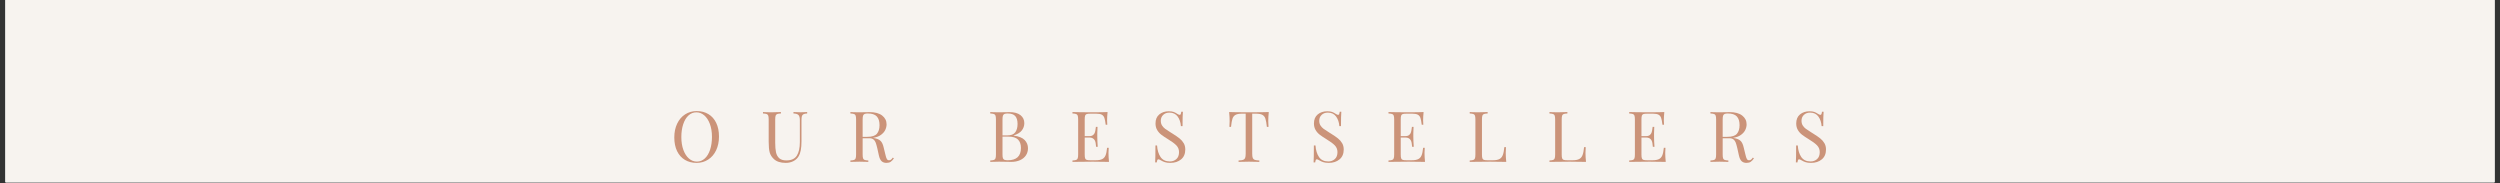 <svg xmlns="http://www.w3.org/2000/svg" xmlns:xlink="http://www.w3.org/1999/xlink" width="2048" zoomAndPan="magnify" viewBox="0 0 1536 112.5" height="150" preserveAspectRatio="xMidYMid meet" version="1.0"><rect x="0" y="0" width="1536" height="112.5" fill="#333333" stroke="none"/><defs><g/><clipPath id="c4115ee276"><path d="M 3.398 0 L 1532.602 0 L 1532.602 112.004 L 3.398 112.004 Z M 3.398 0 " clip-rule="nonzero"/></clipPath></defs><g clip-path="url(#c4115ee276)"><path fill="#ffffff" d="M 3.398 0 L 1532.602 0 L 1532.602 119.469 L 3.398 119.469 Z M 3.398 0 " fill-opacity="1" fill-rule="nonzero"/><path fill="#ffffff" d="M 3.398 0 L 1532.602 0 L 1532.602 112.004 L 3.398 112.004 Z M 3.398 0 " fill-opacity="1" fill-rule="nonzero"/><path fill="#f7f3ef" d="M 3.398 0 L 1532.602 0 L 1532.602 112.004 L 3.398 112.004 Z M 3.398 0 " fill-opacity="1" fill-rule="nonzero"/></g><g fill="#cb9379" fill-opacity="1"><g transform="translate(411.993, 99.464)"><g><path d="M 16.047 -31.219 C 18.785 -31.219 21.188 -30.598 23.25 -29.359 C 25.312 -28.117 26.91 -26.32 28.047 -23.969 C 29.18 -21.625 29.75 -18.82 29.75 -15.562 C 29.75 -12.395 29.164 -9.582 28 -7.125 C 26.832 -4.676 25.203 -2.773 23.109 -1.422 C 21.023 -0.066 18.656 0.609 16 0.609 C 13.258 0.609 10.859 -0.008 8.797 -1.25 C 6.734 -2.488 5.133 -4.281 4 -6.625 C 2.863 -8.977 2.297 -11.785 2.297 -15.047 C 2.297 -18.223 2.879 -21.035 4.047 -23.484 C 5.211 -25.93 6.836 -27.832 8.922 -29.188 C 11.016 -30.539 13.391 -31.219 16.047 -31.219 Z M 15.875 -30.453 C 14.031 -30.453 12.406 -29.805 11 -28.516 C 9.602 -27.234 8.523 -25.438 7.766 -23.125 C 7.004 -20.82 6.625 -18.188 6.625 -15.219 C 6.625 -12.219 7.047 -9.578 7.891 -7.297 C 8.742 -5.023 9.891 -3.27 11.328 -2.031 C 12.773 -0.789 14.391 -0.172 16.172 -0.172 C 18.016 -0.172 19.633 -0.812 21.031 -2.094 C 22.438 -3.375 23.52 -5.164 24.281 -7.469 C 25.051 -9.781 25.438 -12.422 25.438 -15.391 C 25.438 -18.391 25.008 -21.031 24.156 -23.312 C 23.301 -25.594 22.148 -27.352 20.703 -28.594 C 19.266 -29.832 17.656 -30.453 15.875 -30.453 Z M 15.875 -30.453 "/></g></g></g><g fill="#cb9379" fill-opacity="1"><g transform="translate(467.604, 99.464)"><g><path d="M 28.328 -29.75 C 27.316 -29.695 26.566 -29.547 26.078 -29.297 C 25.586 -29.055 25.254 -28.656 25.078 -28.094 C 24.91 -27.531 24.828 -26.703 24.828 -25.609 L 24.828 -12.578 C 24.828 -10.504 24.688 -8.723 24.406 -7.234 C 24.133 -5.754 23.68 -4.484 23.047 -3.422 C 22.328 -2.18 21.27 -1.195 19.875 -0.469 C 18.477 0.25 16.898 0.609 15.141 0.609 C 11.961 0.609 9.539 -0.172 7.875 -1.734 C 6.602 -2.91 5.75 -4.25 5.312 -5.75 C 4.883 -7.25 4.672 -9.484 4.672 -12.453 L 4.672 -26.031 C 4.672 -27.133 4.582 -27.93 4.406 -28.422 C 4.238 -28.91 3.914 -29.238 3.438 -29.406 C 2.957 -29.582 2.203 -29.695 1.172 -29.75 L 1.172 -30.625 C 2.379 -30.531 4.223 -30.484 6.703 -30.484 C 9.035 -30.484 10.867 -30.531 12.203 -30.625 L 12.203 -29.75 C 11.16 -29.695 10.398 -29.582 9.922 -29.406 C 9.453 -29.238 9.129 -28.91 8.953 -28.422 C 8.773 -27.93 8.688 -27.133 8.688 -26.031 L 8.688 -11.719 C 8.688 -9.414 8.844 -7.5 9.156 -5.969 C 9.477 -4.438 10.133 -3.207 11.125 -2.281 C 12.125 -1.363 13.594 -0.906 15.531 -0.906 C 18.582 -0.906 20.727 -1.883 21.969 -3.844 C 23.207 -5.812 23.828 -8.566 23.828 -12.109 L 23.828 -25.609 C 23.828 -27.16 23.547 -28.223 22.984 -28.797 C 22.422 -29.379 21.391 -29.695 19.891 -29.75 L 19.891 -30.625 C 20.93 -30.531 22.406 -30.484 24.312 -30.484 C 26.039 -30.484 27.379 -30.531 28.328 -30.625 Z M 28.328 -29.75 "/></g></g></g><g fill="#cb9379" fill-opacity="1"><g transform="translate(520.664, 99.464)"><g><path d="M 28.547 -2.156 C 27.879 -1.176 27.211 -0.469 26.547 -0.031 C 25.891 0.395 25.016 0.609 23.922 0.609 C 22.734 0.609 21.758 0.266 21 -0.422 C 20.238 -1.117 19.672 -2.332 19.297 -4.062 L 18.344 -8.391 C 17.988 -9.891 17.66 -11.039 17.359 -11.844 C 17.055 -12.656 16.602 -13.305 16 -13.797 C 15.395 -14.285 14.547 -14.531 13.453 -14.531 L 9.344 -14.531 L 9.344 -4.578 C 9.344 -3.484 9.426 -2.691 9.594 -2.203 C 9.77 -1.711 10.094 -1.379 10.562 -1.203 C 11.039 -1.035 11.801 -0.922 12.844 -0.859 L 12.844 0 C 11.52 -0.082 9.691 -0.125 7.359 -0.125 C 4.879 -0.125 3.031 -0.082 1.812 0 L 1.812 -0.859 C 2.852 -0.922 3.609 -1.035 4.078 -1.203 C 4.555 -1.379 4.879 -1.711 5.047 -2.203 C 5.223 -2.691 5.312 -3.484 5.312 -4.578 L 5.312 -26.031 C 5.312 -27.133 5.223 -27.93 5.047 -28.422 C 4.879 -28.91 4.555 -29.238 4.078 -29.406 C 3.609 -29.582 2.852 -29.695 1.812 -29.75 L 1.812 -30.625 C 3.031 -30.531 4.789 -30.484 7.094 -30.484 L 11.766 -30.531 C 12.305 -30.562 12.926 -30.578 13.625 -30.578 C 16.969 -30.578 19.539 -29.875 21.344 -28.469 C 23.145 -27.07 24.047 -25.266 24.047 -23.047 C 24.047 -21.922 23.781 -20.789 23.25 -19.656 C 22.719 -18.52 21.82 -17.492 20.562 -16.578 C 19.312 -15.672 17.676 -15.062 15.656 -14.75 L 16.172 -14.656 C 18.078 -14.344 19.461 -13.766 20.328 -12.922 C 21.191 -12.086 21.828 -10.766 22.234 -8.953 L 23.312 -4.547 C 23.602 -3.211 23.906 -2.285 24.219 -1.766 C 24.539 -1.254 24.973 -1 25.516 -1 C 26.004 -1 26.414 -1.125 26.75 -1.375 C 27.082 -1.633 27.461 -2.055 27.891 -2.641 Z M 12.547 -29.75 C 11.648 -29.75 10.977 -29.648 10.531 -29.453 C 10.082 -29.254 9.77 -28.895 9.594 -28.375 C 9.426 -27.852 9.344 -27.07 9.344 -26.031 L 9.344 -15.391 L 12.234 -15.391 C 15.086 -15.391 17.047 -16.023 18.109 -17.297 C 19.18 -18.566 19.719 -20.328 19.719 -22.578 C 19.719 -24.941 19.156 -26.727 18.031 -27.938 C 16.906 -29.145 15.078 -29.75 12.547 -29.75 Z M 12.547 -29.75 "/></g></g></g><g fill="#cb9379" fill-opacity="1"><g transform="translate(572.254, 99.464)"><g/></g></g><g fill="#cb9379" fill-opacity="1"><g transform="translate(606.593, 99.464)"><g><path d="M 16.172 -16.172 C 19.348 -15.742 21.613 -14.828 22.969 -13.422 C 24.32 -12.023 25 -10.348 25 -8.391 C 25 -6.742 24.578 -5.285 23.734 -4.016 C 22.898 -2.754 21.703 -1.77 20.141 -1.062 C 18.586 -0.352 16.75 0 14.625 0 C 13.844 0 13.176 -0.016 12.625 -0.047 C 10.781 -0.098 8.961 -0.125 7.172 -0.125 C 4.816 -0.125 3.031 -0.082 1.812 0 L 1.812 -0.859 C 2.852 -0.922 3.609 -1.035 4.078 -1.203 C 4.555 -1.379 4.879 -1.711 5.047 -2.203 C 5.223 -2.691 5.312 -3.484 5.312 -4.578 L 5.312 -26.031 C 5.312 -27.133 5.223 -27.93 5.047 -28.422 C 4.879 -28.91 4.555 -29.238 4.078 -29.406 C 3.609 -29.582 2.852 -29.695 1.812 -29.75 L 1.812 -30.625 C 3.031 -30.531 4.789 -30.484 7.094 -30.484 L 11.766 -30.531 C 12.305 -30.562 12.926 -30.578 13.625 -30.578 C 16.562 -30.578 18.816 -29.957 20.391 -28.719 C 21.961 -27.477 22.75 -25.832 22.75 -23.781 C 22.75 -22.113 22.223 -20.613 21.172 -19.281 C 20.117 -17.957 18.453 -16.953 16.172 -16.266 Z M 12.547 -29.75 C 11.648 -29.75 10.977 -29.648 10.531 -29.453 C 10.082 -29.254 9.77 -28.895 9.594 -28.375 C 9.426 -27.852 9.344 -27.07 9.344 -26.031 L 9.344 -16.266 L 12.234 -16.266 C 14.598 -16.266 16.25 -16.906 17.188 -18.188 C 18.125 -19.469 18.594 -21.176 18.594 -23.312 C 18.594 -25.477 18.117 -27.094 17.172 -28.156 C 16.223 -29.219 14.68 -29.75 12.547 -29.75 Z M 12.578 -1 C 17.973 -1 20.672 -3.52 20.672 -8.562 C 20.672 -10.844 20.055 -12.57 18.828 -13.75 C 17.609 -14.938 15.656 -15.531 12.969 -15.531 L 9.344 -15.531 L 9.344 -4.578 C 9.344 -3.547 9.426 -2.785 9.594 -2.297 C 9.77 -1.805 10.082 -1.469 10.531 -1.281 C 10.977 -1.094 11.66 -1 12.578 -1 Z M 12.578 -1 "/></g></g></g><g fill="#cb9379" fill-opacity="1"><g transform="translate(657.102, 99.464)"><g><path d="M 23.953 -5.531 C 23.953 -3.895 24.055 -2.051 24.266 0 C 22.305 -0.082 19.004 -0.125 14.359 -0.125 C 8.828 -0.125 4.645 -0.082 1.812 0 L 1.812 -0.859 C 2.852 -0.922 3.609 -1.035 4.078 -1.203 C 4.555 -1.379 4.879 -1.711 5.047 -2.203 C 5.223 -2.691 5.312 -3.484 5.312 -4.578 L 5.312 -26.031 C 5.312 -27.133 5.223 -27.93 5.047 -28.422 C 4.879 -28.91 4.555 -29.238 4.078 -29.406 C 3.609 -29.582 2.852 -29.695 1.812 -29.75 L 1.812 -30.625 C 4.645 -30.531 8.828 -30.484 14.359 -30.484 C 18.598 -30.484 21.609 -30.531 23.391 -30.625 C 23.191 -28.719 23.094 -27.016 23.094 -25.516 C 23.094 -24.391 23.133 -23.5 23.219 -22.844 L 22.234 -22.844 C 22.023 -24.707 21.758 -26.094 21.438 -27 C 21.125 -27.914 20.594 -28.582 19.844 -29 C 19.102 -29.414 17.969 -29.625 16.438 -29.625 L 12.844 -29.625 C 11.801 -29.625 11.039 -29.547 10.562 -29.391 C 10.094 -29.234 9.77 -28.91 9.594 -28.422 C 9.426 -27.93 9.344 -27.133 9.344 -26.031 L 9.344 -15.828 L 12.203 -15.828 C 13.203 -15.828 13.977 -16.062 14.531 -16.531 C 15.082 -17.008 15.453 -17.57 15.641 -18.219 C 15.828 -18.875 15.977 -19.691 16.094 -20.672 L 16.219 -21.531 L 17.219 -21.531 C 17.125 -20.32 17.078 -18.969 17.078 -17.469 L 17.078 -15.391 C 17.078 -13.922 17.164 -11.875 17.344 -9.25 L 16.344 -9.25 C 16.32 -9.457 16.238 -10.156 16.094 -11.344 C 15.945 -12.539 15.547 -13.441 14.891 -14.047 C 14.242 -14.66 13.348 -14.969 12.203 -14.969 L 9.344 -14.969 L 9.344 -4.578 C 9.344 -3.484 9.426 -2.691 9.594 -2.203 C 9.77 -1.711 10.094 -1.391 10.562 -1.234 C 11.039 -1.078 11.801 -1 12.844 -1 L 16 -1 C 17.789 -1 19.156 -1.234 20.094 -1.703 C 21.031 -2.18 21.711 -2.945 22.141 -4 C 22.578 -5.051 22.895 -6.602 23.094 -8.656 L 24.094 -8.656 C 24 -7.875 23.953 -6.832 23.953 -5.531 Z M 23.953 -5.531 "/></g></g></g><g fill="#cb9379" fill-opacity="1"><g transform="translate(707.006, 99.464)"><g><path d="M 11.078 -31.094 C 12.336 -31.094 13.336 -30.957 14.078 -30.688 C 14.816 -30.414 15.57 -30.02 16.344 -29.5 C 16.977 -29.094 17.469 -28.891 17.812 -28.891 C 18.07 -28.891 18.273 -29.039 18.422 -29.344 C 18.566 -29.645 18.68 -30.129 18.766 -30.797 L 19.766 -30.797 C 19.617 -29.117 19.547 -26.176 19.547 -21.969 L 18.547 -21.969 C 18.379 -24.301 17.711 -26.27 16.547 -27.875 C 15.379 -29.477 13.688 -30.281 11.469 -30.281 C 9.906 -30.281 8.633 -29.812 7.656 -28.875 C 6.676 -27.938 6.188 -26.734 6.188 -25.266 C 6.188 -24.16 6.438 -23.203 6.938 -22.391 C 7.445 -21.586 8.086 -20.898 8.859 -20.328 C 9.641 -19.754 10.754 -19.02 12.203 -18.125 L 13.453 -17.344 C 15.266 -16.219 16.695 -15.227 17.75 -14.375 C 18.801 -13.531 19.645 -12.555 20.281 -11.453 C 20.914 -10.359 21.234 -9.078 21.234 -7.609 C 21.234 -4.984 20.367 -2.957 18.641 -1.531 C 16.91 -0.102 14.719 0.609 12.062 0.609 C 10.676 0.609 9.547 0.461 8.672 0.172 C 7.797 -0.117 6.953 -0.508 6.141 -1 C 5.504 -1.395 5.016 -1.594 4.672 -1.594 C 4.41 -1.594 4.207 -1.441 4.062 -1.141 C 3.914 -0.836 3.801 -0.359 3.719 0.297 L 2.719 0.297 C 2.832 -1.285 2.891 -4.742 2.891 -10.078 L 3.891 -10.078 C 4.086 -7.16 4.805 -4.797 6.047 -2.984 C 7.297 -1.172 9.203 -0.266 11.766 -0.266 C 13.316 -0.266 14.641 -0.742 15.734 -1.703 C 16.836 -2.672 17.391 -4.109 17.391 -6.016 C 17.391 -7.629 16.848 -9 15.766 -10.125 C 14.68 -11.25 12.973 -12.516 10.641 -13.922 C 8.941 -14.961 7.566 -15.883 6.516 -16.688 C 5.461 -17.5 4.602 -18.473 3.938 -19.609 C 3.27 -20.754 2.938 -22.086 2.938 -23.609 C 2.938 -26.035 3.711 -27.891 5.266 -29.172 C 6.828 -30.453 8.766 -31.094 11.078 -31.094 Z M 11.078 -31.094 "/></g></g></g><g fill="#cb9379" fill-opacity="1"><g transform="translate(753.926, 99.464)"><g><path d="M 25.609 -30.625 C 25.398 -28.57 25.297 -26.723 25.297 -25.078 C 25.297 -23.641 25.344 -22.457 25.438 -21.531 L 24.438 -21.531 C 24.207 -23.758 23.914 -25.41 23.562 -26.484 C 23.219 -27.566 22.613 -28.359 21.75 -28.859 C 20.883 -29.367 19.562 -29.625 17.781 -29.625 L 15.438 -29.625 L 15.438 -5.016 C 15.438 -3.805 15.551 -2.926 15.781 -2.375 C 16.008 -1.832 16.41 -1.457 16.984 -1.25 C 17.566 -1.051 18.508 -0.922 19.812 -0.859 L 19.812 0 C 18.312 -0.082 16.191 -0.125 13.453 -0.125 C 10.566 -0.125 8.43 -0.082 7.047 0 L 7.047 -0.859 C 8.348 -0.922 9.285 -1.051 9.859 -1.25 C 10.43 -1.457 10.832 -1.832 11.062 -2.375 C 11.301 -2.926 11.422 -3.805 11.422 -5.016 L 11.422 -29.625 L 9.078 -29.625 C 7.297 -29.625 5.973 -29.367 5.109 -28.859 C 4.242 -28.359 3.633 -27.566 3.281 -26.484 C 2.938 -25.41 2.648 -23.758 2.422 -21.531 L 1.422 -21.531 C 1.516 -22.457 1.562 -23.641 1.562 -25.078 C 1.562 -26.723 1.457 -28.57 1.25 -30.625 C 3.645 -30.531 7.711 -30.484 13.453 -30.484 C 19.16 -30.484 23.211 -30.531 25.609 -30.625 Z M 25.609 -30.625 "/></g></g></g><g fill="#cb9379" fill-opacity="1"><g transform="translate(804.349, 99.464)"><g><path d="M 11.078 -31.094 C 12.336 -31.094 13.336 -30.957 14.078 -30.688 C 14.816 -30.414 15.57 -30.02 16.344 -29.5 C 16.977 -29.094 17.469 -28.891 17.812 -28.891 C 18.07 -28.891 18.273 -29.039 18.422 -29.344 C 18.566 -29.645 18.68 -30.129 18.766 -30.797 L 19.766 -30.797 C 19.617 -29.117 19.547 -26.176 19.547 -21.969 L 18.547 -21.969 C 18.379 -24.301 17.711 -26.27 16.547 -27.875 C 15.379 -29.477 13.688 -30.281 11.469 -30.281 C 9.906 -30.281 8.633 -29.812 7.656 -28.875 C 6.676 -27.938 6.188 -26.734 6.188 -25.266 C 6.188 -24.16 6.438 -23.203 6.938 -22.391 C 7.445 -21.586 8.086 -20.898 8.859 -20.328 C 9.641 -19.754 10.754 -19.02 12.203 -18.125 L 13.453 -17.344 C 15.266 -16.219 16.695 -15.227 17.75 -14.375 C 18.801 -13.531 19.645 -12.555 20.281 -11.453 C 20.914 -10.359 21.234 -9.078 21.234 -7.609 C 21.234 -4.984 20.367 -2.957 18.641 -1.531 C 16.91 -0.102 14.719 0.609 12.062 0.609 C 10.676 0.609 9.547 0.461 8.672 0.172 C 7.797 -0.117 6.953 -0.508 6.141 -1 C 5.504 -1.395 5.016 -1.594 4.672 -1.594 C 4.41 -1.594 4.207 -1.441 4.062 -1.141 C 3.914 -0.836 3.801 -0.359 3.719 0.297 L 2.719 0.297 C 2.832 -1.285 2.891 -4.742 2.891 -10.078 L 3.891 -10.078 C 4.086 -7.16 4.805 -4.797 6.047 -2.984 C 7.297 -1.172 9.203 -0.266 11.766 -0.266 C 13.316 -0.266 14.641 -0.742 15.734 -1.703 C 16.836 -2.672 17.391 -4.109 17.391 -6.016 C 17.391 -7.629 16.848 -9 15.766 -10.125 C 14.68 -11.25 12.973 -12.516 10.641 -13.922 C 8.941 -14.961 7.566 -15.883 6.516 -16.688 C 5.461 -17.5 4.602 -18.473 3.938 -19.609 C 3.27 -20.754 2.938 -22.086 2.938 -23.609 C 2.938 -26.035 3.711 -27.891 5.266 -29.172 C 6.828 -30.453 8.766 -31.094 11.078 -31.094 Z M 11.078 -31.094 "/></g></g></g><g fill="#cb9379" fill-opacity="1"><g transform="translate(851.269, 99.464)"><g><path d="M 23.953 -5.531 C 23.953 -3.895 24.055 -2.051 24.266 0 C 22.305 -0.082 19.004 -0.125 14.359 -0.125 C 8.828 -0.125 4.645 -0.082 1.812 0 L 1.812 -0.859 C 2.852 -0.922 3.609 -1.035 4.078 -1.203 C 4.555 -1.379 4.879 -1.711 5.047 -2.203 C 5.223 -2.691 5.312 -3.484 5.312 -4.578 L 5.312 -26.031 C 5.312 -27.133 5.223 -27.93 5.047 -28.422 C 4.879 -28.91 4.555 -29.238 4.078 -29.406 C 3.609 -29.582 2.852 -29.695 1.812 -29.75 L 1.812 -30.625 C 4.645 -30.531 8.828 -30.484 14.359 -30.484 C 18.598 -30.484 21.609 -30.531 23.391 -30.625 C 23.191 -28.719 23.094 -27.016 23.094 -25.516 C 23.094 -24.391 23.133 -23.5 23.219 -22.844 L 22.234 -22.844 C 22.023 -24.707 21.758 -26.094 21.438 -27 C 21.125 -27.914 20.594 -28.582 19.844 -29 C 19.102 -29.414 17.969 -29.625 16.438 -29.625 L 12.844 -29.625 C 11.801 -29.625 11.039 -29.547 10.562 -29.391 C 10.094 -29.234 9.77 -28.91 9.594 -28.422 C 9.426 -27.93 9.344 -27.133 9.344 -26.031 L 9.344 -15.828 L 12.203 -15.828 C 13.203 -15.828 13.977 -16.062 14.531 -16.531 C 15.082 -17.008 15.453 -17.57 15.641 -18.219 C 15.828 -18.875 15.977 -19.691 16.094 -20.672 L 16.219 -21.531 L 17.219 -21.531 C 17.125 -20.32 17.078 -18.969 17.078 -17.469 L 17.078 -15.391 C 17.078 -13.922 17.164 -11.875 17.344 -9.25 L 16.344 -9.25 C 16.32 -9.457 16.238 -10.156 16.094 -11.344 C 15.945 -12.539 15.547 -13.441 14.891 -14.047 C 14.242 -14.66 13.348 -14.969 12.203 -14.969 L 9.344 -14.969 L 9.344 -4.578 C 9.344 -3.484 9.426 -2.691 9.594 -2.203 C 9.77 -1.711 10.094 -1.391 10.562 -1.234 C 11.039 -1.078 11.801 -1 12.844 -1 L 16 -1 C 17.789 -1 19.156 -1.234 20.094 -1.703 C 21.031 -2.18 21.711 -2.945 22.141 -4 C 22.578 -5.051 22.895 -6.602 23.094 -8.656 L 24.094 -8.656 C 24 -7.875 23.953 -6.832 23.953 -5.531 Z M 23.953 -5.531 "/></g></g></g><g fill="#cb9379" fill-opacity="1"><g transform="translate(901.173, 99.464)"><g><path d="M 12.844 -29.75 C 11.801 -29.695 11.039 -29.582 10.562 -29.406 C 10.094 -29.238 9.77 -28.91 9.594 -28.422 C 9.426 -27.93 9.344 -27.133 9.344 -26.031 L 9.344 -4.578 C 9.344 -3.484 9.426 -2.691 9.594 -2.203 C 9.77 -1.711 10.094 -1.391 10.562 -1.234 C 11.039 -1.078 11.801 -1 12.844 -1 L 16 -1 C 17.789 -1 19.156 -1.25 20.094 -1.75 C 21.031 -2.258 21.711 -3.07 22.141 -4.188 C 22.578 -5.312 22.895 -6.941 23.094 -9.078 L 24.094 -9.078 C 24 -8.18 23.953 -7 23.953 -5.531 C 23.953 -3.895 24.055 -2.051 24.266 0 C 22.305 -0.082 19.004 -0.125 14.359 -0.125 C 8.828 -0.125 4.645 -0.082 1.812 0 L 1.812 -0.859 C 2.852 -0.922 3.609 -1.035 4.078 -1.203 C 4.555 -1.379 4.879 -1.711 5.047 -2.203 C 5.223 -2.691 5.312 -3.484 5.312 -4.578 L 5.312 -26.031 C 5.312 -27.133 5.223 -27.93 5.047 -28.422 C 4.879 -28.91 4.555 -29.238 4.078 -29.406 C 3.609 -29.582 2.852 -29.695 1.812 -29.75 L 1.812 -30.625 C 3.031 -30.531 4.879 -30.484 7.359 -30.484 C 9.66 -30.484 11.488 -30.531 12.844 -30.625 Z M 12.844 -29.75 "/></g></g></g><g fill="#cb9379" fill-opacity="1"><g transform="translate(950.169, 99.464)"><g><path d="M 12.844 -29.75 C 11.801 -29.695 11.039 -29.582 10.562 -29.406 C 10.094 -29.238 9.77 -28.91 9.594 -28.422 C 9.426 -27.93 9.344 -27.133 9.344 -26.031 L 9.344 -4.578 C 9.344 -3.484 9.426 -2.691 9.594 -2.203 C 9.77 -1.711 10.094 -1.391 10.562 -1.234 C 11.039 -1.078 11.801 -1 12.844 -1 L 16 -1 C 17.789 -1 19.156 -1.25 20.094 -1.75 C 21.031 -2.258 21.711 -3.07 22.141 -4.188 C 22.578 -5.312 22.895 -6.941 23.094 -9.078 L 24.094 -9.078 C 24 -8.18 23.953 -7 23.953 -5.531 C 23.953 -3.895 24.055 -2.051 24.266 0 C 22.305 -0.082 19.004 -0.125 14.359 -0.125 C 8.828 -0.125 4.645 -0.082 1.812 0 L 1.812 -0.859 C 2.852 -0.922 3.609 -1.035 4.078 -1.203 C 4.555 -1.379 4.879 -1.711 5.047 -2.203 C 5.223 -2.691 5.312 -3.484 5.312 -4.578 L 5.312 -26.031 C 5.312 -27.133 5.223 -27.93 5.047 -28.422 C 4.879 -28.91 4.555 -29.238 4.078 -29.406 C 3.609 -29.582 2.852 -29.695 1.812 -29.75 L 1.812 -30.625 C 3.031 -30.531 4.879 -30.484 7.359 -30.484 C 9.66 -30.484 11.488 -30.531 12.844 -30.625 Z M 12.844 -29.75 "/></g></g></g><g fill="#cb9379" fill-opacity="1"><g transform="translate(999.165, 99.464)"><g><path d="M 23.953 -5.531 C 23.953 -3.895 24.055 -2.051 24.266 0 C 22.305 -0.082 19.004 -0.125 14.359 -0.125 C 8.828 -0.125 4.645 -0.082 1.812 0 L 1.812 -0.859 C 2.852 -0.922 3.609 -1.035 4.078 -1.203 C 4.555 -1.379 4.879 -1.711 5.047 -2.203 C 5.223 -2.691 5.312 -3.484 5.312 -4.578 L 5.312 -26.031 C 5.312 -27.133 5.223 -27.93 5.047 -28.422 C 4.879 -28.91 4.555 -29.238 4.078 -29.406 C 3.609 -29.582 2.852 -29.695 1.812 -29.75 L 1.812 -30.625 C 4.645 -30.531 8.828 -30.484 14.359 -30.484 C 18.598 -30.484 21.609 -30.531 23.391 -30.625 C 23.191 -28.719 23.094 -27.016 23.094 -25.516 C 23.094 -24.391 23.133 -23.5 23.219 -22.844 L 22.234 -22.844 C 22.023 -24.707 21.758 -26.094 21.438 -27 C 21.125 -27.914 20.594 -28.582 19.844 -29 C 19.102 -29.414 17.969 -29.625 16.438 -29.625 L 12.844 -29.625 C 11.801 -29.625 11.039 -29.547 10.562 -29.391 C 10.094 -29.234 9.77 -28.91 9.594 -28.422 C 9.426 -27.93 9.344 -27.133 9.344 -26.031 L 9.344 -15.828 L 12.203 -15.828 C 13.203 -15.828 13.977 -16.062 14.531 -16.531 C 15.082 -17.008 15.453 -17.57 15.641 -18.219 C 15.828 -18.875 15.977 -19.691 16.094 -20.672 L 16.219 -21.531 L 17.219 -21.531 C 17.125 -20.32 17.078 -18.969 17.078 -17.469 L 17.078 -15.391 C 17.078 -13.922 17.164 -11.875 17.344 -9.25 L 16.344 -9.25 C 16.32 -9.457 16.238 -10.156 16.094 -11.344 C 15.945 -12.539 15.547 -13.441 14.891 -14.047 C 14.242 -14.66 13.348 -14.969 12.203 -14.969 L 9.344 -14.969 L 9.344 -4.578 C 9.344 -3.484 9.426 -2.691 9.594 -2.203 C 9.77 -1.711 10.094 -1.391 10.562 -1.234 C 11.039 -1.078 11.801 -1 12.844 -1 L 16 -1 C 17.789 -1 19.156 -1.234 20.094 -1.703 C 21.031 -2.18 21.711 -2.945 22.141 -4 C 22.578 -5.051 22.895 -6.602 23.094 -8.656 L 24.094 -8.656 C 24 -7.875 23.953 -6.832 23.953 -5.531 Z M 23.953 -5.531 "/></g></g></g><g fill="#cb9379" fill-opacity="1"><g transform="translate(1049.068, 99.464)"><g><path d="M 28.547 -2.156 C 27.879 -1.176 27.211 -0.469 26.547 -0.031 C 25.891 0.395 25.016 0.609 23.922 0.609 C 22.734 0.609 21.758 0.266 21 -0.422 C 20.238 -1.117 19.672 -2.332 19.297 -4.062 L 18.344 -8.391 C 17.988 -9.891 17.66 -11.039 17.359 -11.844 C 17.055 -12.656 16.602 -13.305 16 -13.797 C 15.395 -14.285 14.547 -14.531 13.453 -14.531 L 9.344 -14.531 L 9.344 -4.578 C 9.344 -3.484 9.426 -2.691 9.594 -2.203 C 9.77 -1.711 10.094 -1.379 10.562 -1.203 C 11.039 -1.035 11.801 -0.922 12.844 -0.859 L 12.844 0 C 11.52 -0.082 9.691 -0.125 7.359 -0.125 C 4.879 -0.125 3.031 -0.082 1.812 0 L 1.812 -0.859 C 2.852 -0.922 3.609 -1.035 4.078 -1.203 C 4.555 -1.379 4.879 -1.711 5.047 -2.203 C 5.223 -2.691 5.312 -3.484 5.312 -4.578 L 5.312 -26.031 C 5.312 -27.133 5.223 -27.93 5.047 -28.422 C 4.879 -28.91 4.555 -29.238 4.078 -29.406 C 3.609 -29.582 2.852 -29.695 1.812 -29.75 L 1.812 -30.625 C 3.031 -30.531 4.789 -30.484 7.094 -30.484 L 11.766 -30.531 C 12.305 -30.562 12.926 -30.578 13.625 -30.578 C 16.969 -30.578 19.539 -29.875 21.344 -28.469 C 23.145 -27.07 24.047 -25.266 24.047 -23.047 C 24.047 -21.922 23.781 -20.789 23.25 -19.656 C 22.719 -18.52 21.82 -17.492 20.562 -16.578 C 19.312 -15.672 17.676 -15.062 15.656 -14.75 L 16.172 -14.656 C 18.078 -14.344 19.461 -13.766 20.328 -12.922 C 21.191 -12.086 21.828 -10.766 22.234 -8.953 L 23.312 -4.547 C 23.602 -3.211 23.906 -2.285 24.219 -1.766 C 24.539 -1.254 24.973 -1 25.516 -1 C 26.004 -1 26.414 -1.125 26.75 -1.375 C 27.082 -1.633 27.461 -2.055 27.891 -2.641 Z M 12.547 -29.75 C 11.648 -29.75 10.977 -29.648 10.531 -29.453 C 10.082 -29.254 9.77 -28.895 9.594 -28.375 C 9.426 -27.852 9.344 -27.07 9.344 -26.031 L 9.344 -15.391 L 12.234 -15.391 C 15.086 -15.391 17.047 -16.023 18.109 -17.297 C 19.18 -18.566 19.719 -20.328 19.719 -22.578 C 19.719 -24.941 19.156 -26.727 18.031 -27.938 C 16.906 -29.145 15.078 -29.75 12.547 -29.75 Z M 12.547 -29.75 "/></g></g></g><g fill="#cb9379" fill-opacity="1"><g transform="translate(1100.658, 99.464)"><g><path d="M 11.078 -31.094 C 12.336 -31.094 13.336 -30.957 14.078 -30.688 C 14.816 -30.414 15.57 -30.02 16.344 -29.5 C 16.977 -29.094 17.469 -28.891 17.812 -28.891 C 18.07 -28.891 18.273 -29.039 18.422 -29.344 C 18.566 -29.645 18.68 -30.129 18.766 -30.797 L 19.766 -30.797 C 19.617 -29.117 19.547 -26.176 19.547 -21.969 L 18.547 -21.969 C 18.379 -24.301 17.711 -26.27 16.547 -27.875 C 15.379 -29.477 13.688 -30.281 11.469 -30.281 C 9.906 -30.281 8.633 -29.812 7.656 -28.875 C 6.676 -27.938 6.188 -26.734 6.188 -25.266 C 6.188 -24.16 6.438 -23.203 6.938 -22.391 C 7.445 -21.586 8.086 -20.898 8.859 -20.328 C 9.641 -19.754 10.754 -19.02 12.203 -18.125 L 13.453 -17.344 C 15.266 -16.219 16.695 -15.227 17.75 -14.375 C 18.801 -13.531 19.645 -12.555 20.281 -11.453 C 20.914 -10.359 21.234 -9.078 21.234 -7.609 C 21.234 -4.984 20.367 -2.957 18.641 -1.531 C 16.91 -0.102 14.719 0.609 12.062 0.609 C 10.676 0.609 9.547 0.461 8.672 0.172 C 7.797 -0.117 6.953 -0.508 6.141 -1 C 5.504 -1.395 5.016 -1.594 4.672 -1.594 C 4.41 -1.594 4.207 -1.441 4.062 -1.141 C 3.914 -0.836 3.801 -0.359 3.719 0.297 L 2.719 0.297 C 2.832 -1.285 2.891 -4.742 2.891 -10.078 L 3.891 -10.078 C 4.086 -7.16 4.805 -4.797 6.047 -2.984 C 7.297 -1.172 9.203 -0.266 11.766 -0.266 C 13.316 -0.266 14.641 -0.742 15.734 -1.703 C 16.836 -2.672 17.391 -4.109 17.391 -6.016 C 17.391 -7.629 16.848 -9 15.766 -10.125 C 14.68 -11.25 12.973 -12.516 10.641 -13.922 C 8.941 -14.961 7.566 -15.883 6.516 -16.688 C 5.461 -17.5 4.602 -18.473 3.938 -19.609 C 3.27 -20.754 2.938 -22.086 2.938 -23.609 C 2.938 -26.035 3.711 -27.891 5.266 -29.172 C 6.828 -30.453 8.766 -31.094 11.078 -31.094 Z M 11.078 -31.094 "/></g></g></g></svg>